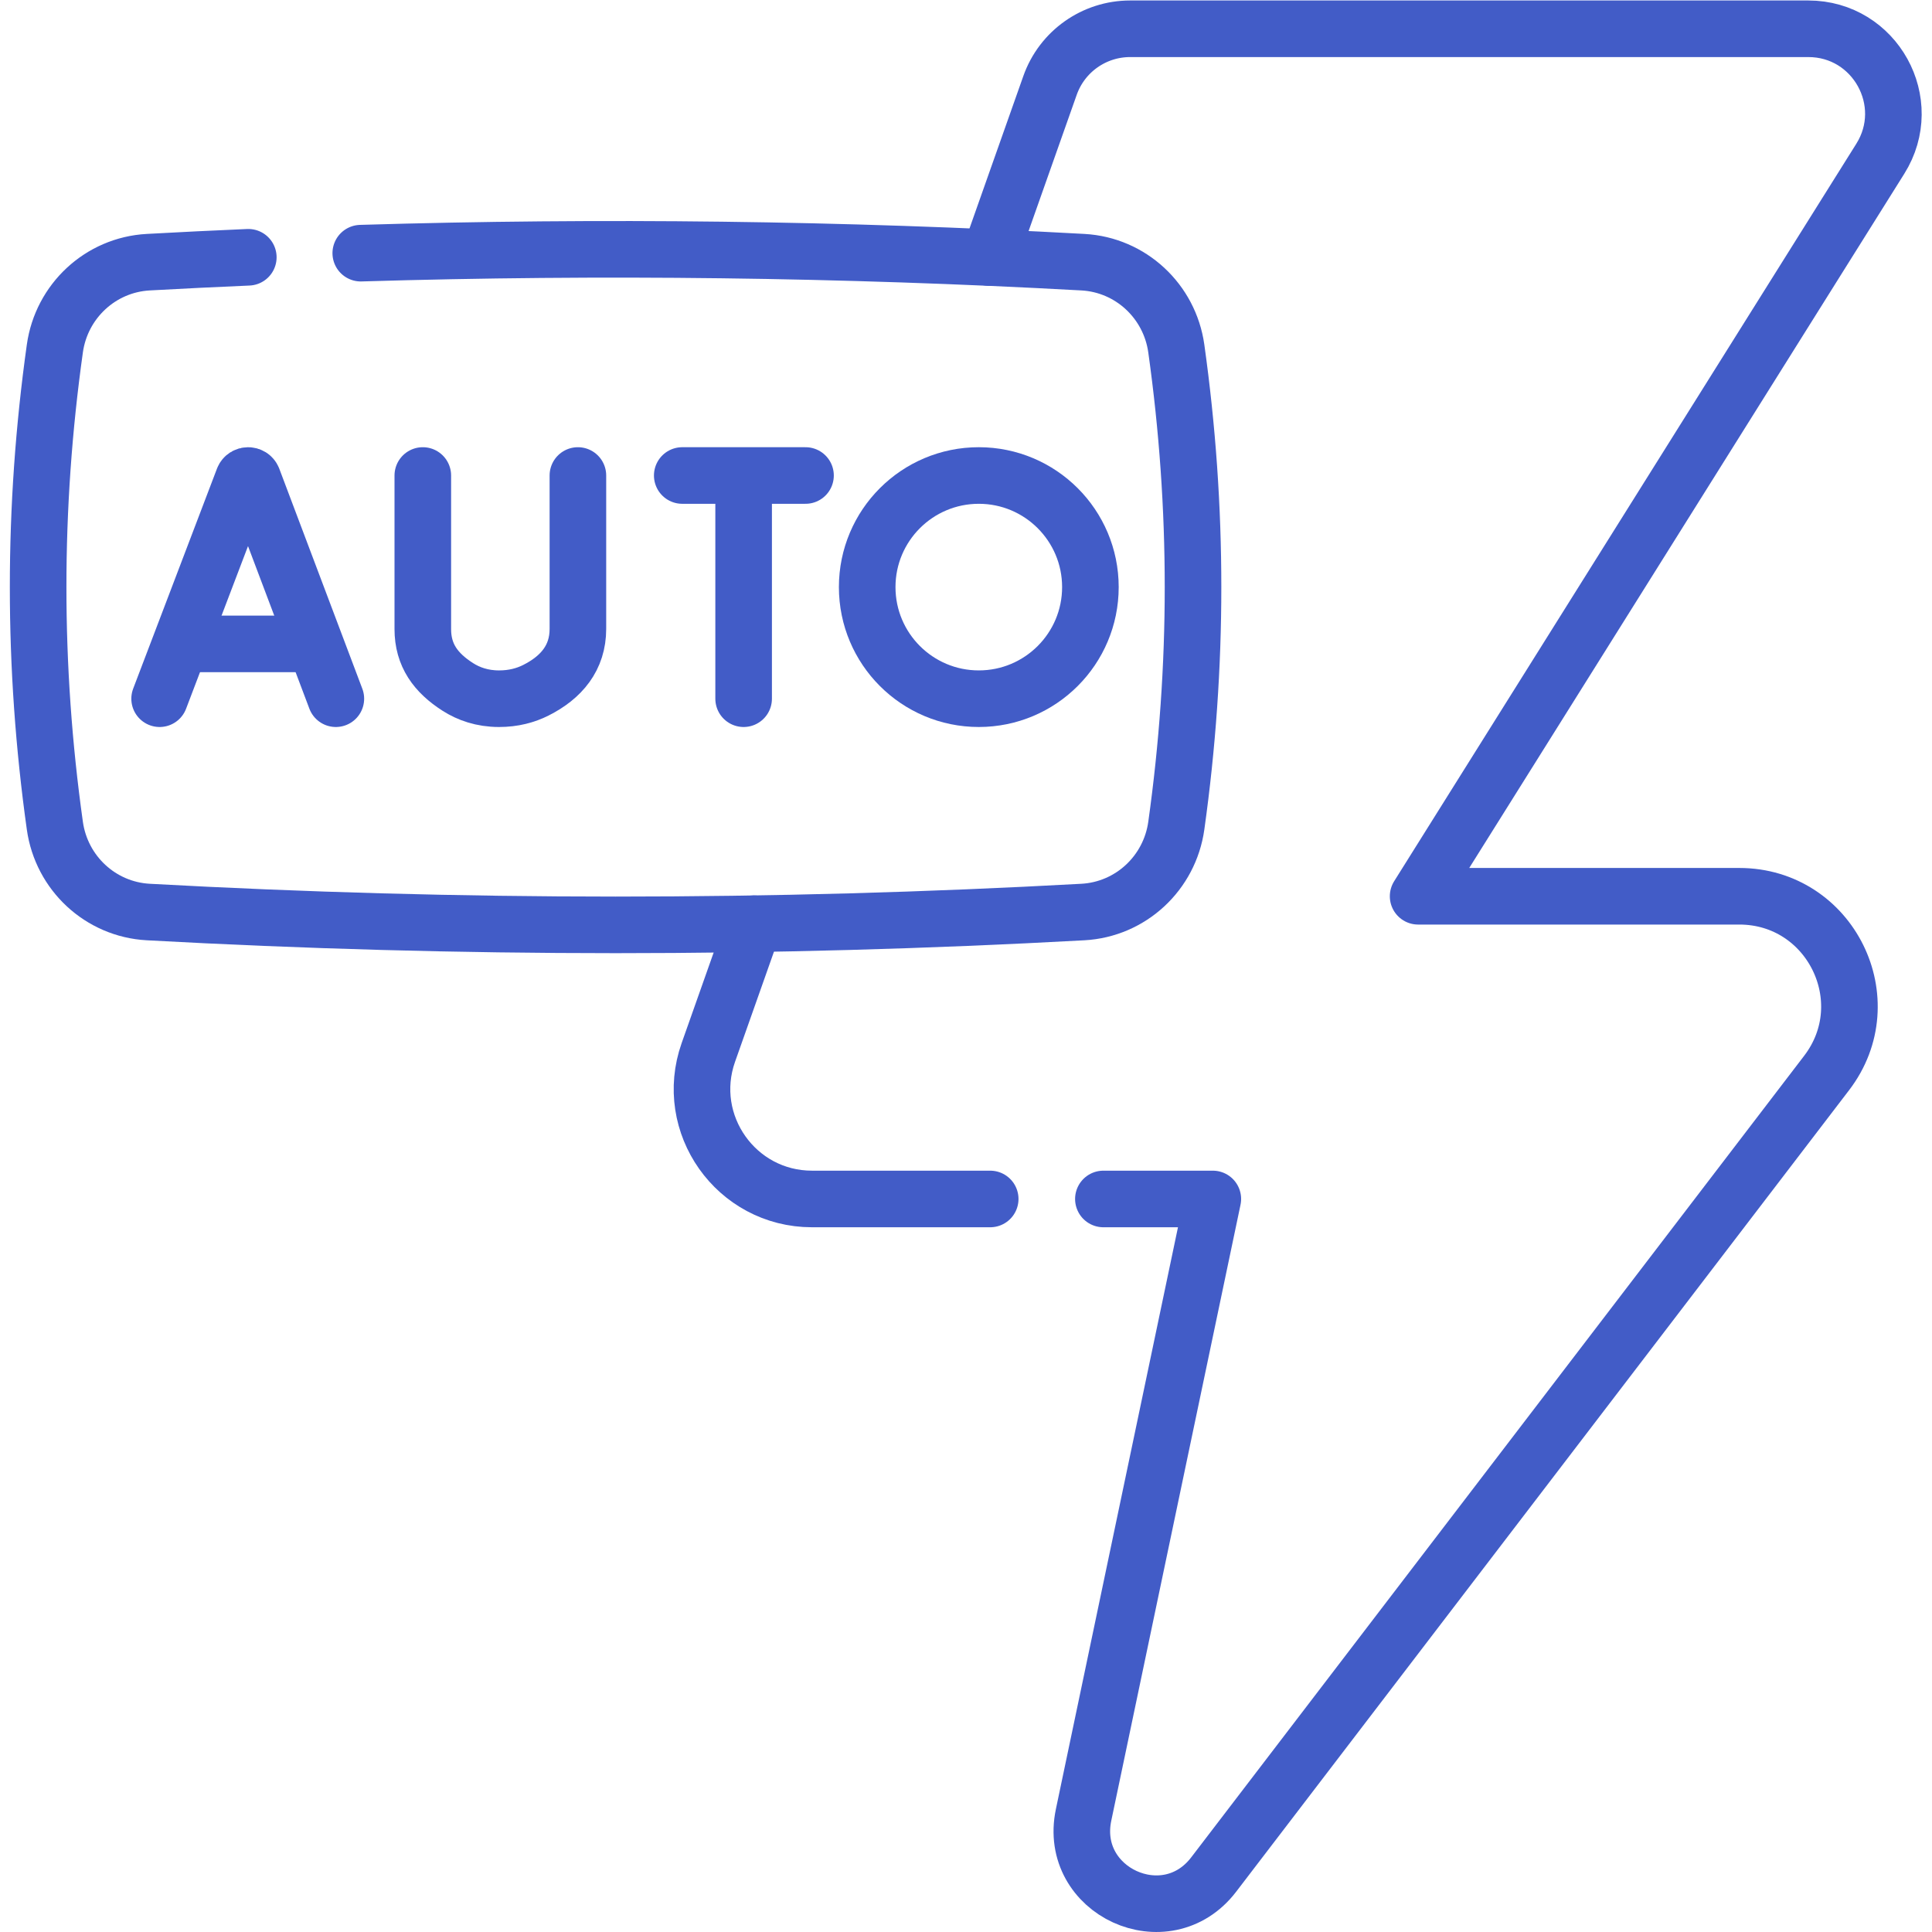 <svg version="1.1" id="svg2373" xml:space="preserve" width="300" height="300" viewBox="0 0 682.667 682.667" xmlns="http://www.w3.org/2000/svg" xmlns:svg="http://www.w3.org/2000/svg" xmlns:xlink="http://www.w3.org/1999/xlink" xmlns:svgjs="http://svgjs.dev/svgjs"><g width="100%" height="100%" transform="matrix(1,0,0,1,0,0)"><defs id="defs2377"><clipPath clipPathUnits="userSpaceOnUse" id="clipPath2387"><path d="M 0,512 H 512 V 0 H 0 Z" id="path2385" fill="#425cc7" fill-opacity="1" data-original-color="#000000ff" stroke="none" stroke-opacity="1"/></clipPath></defs><g id="g2379" transform="matrix(1.333,0,0,-1.333,0,682.667)"><g id="g2381"><g id="g2383" clip-path="url(#clipPath2387)"><g id="g2389" transform="translate(199.82,267.26)"><path d="m 0,0 -3.681,-10.42 -8.37,-23.68 C -18.75,-53.06 -4.69,-72.95 15.42,-72.95 h 47.24" style="stroke-linecap: round; stroke-linejoin: round; stroke-miterlimit: 10; stroke-dasharray: none;" id="path2391" fill="none" fill-opacity="1" stroke="#425cc7" stroke-opacity="1" data-original-stroke-color="#000000ff" stroke-width="15" data-original-stroke-width="15"/></g><g id="g2393" transform="translate(262.22,443.86)"><path d="m 0,0 7.78,22.03 8.34,23.6 c 3.18,9 11.691,15.01 21.231,15.01 H 217.13 c 17.69,0 28.471,-19.47 19.07,-34.46 L 113.69,-169.31 h 85.14 c 24.141,0 37.811,-27.67 23.15,-46.84 L 59.49,-428.64 c -12.58,-16.45 -38.74,-4.46 -34.479,15.81 l 34.26,163.28 h -29.01" style="stroke-linecap: round; stroke-linejoin: round; stroke-miterlimit: 10; stroke-dasharray: none;" id="path2395" fill="none" fill-opacity="1" stroke="#425cc7" stroke-opacity="1" data-original-stroke-color="#000000ff" stroke-width="15" data-original-stroke-width="15"/></g><g id="g2397" transform="translate(95.63,445.02)"><path d="m 0,0 c 63.811,1.92 127.62,1.12 191.43,-2.39 12.671,-0.7 22.99,-10.33 24.75,-22.89 5.91,-42.16 5.91,-84.32 0,-126.48 -1.76,-12.56 -12.079,-22.19 -24.75,-22.89 -82.59,-4.54 -165.18,-4.54 -247.77,0 -12.67,0.7 -22.99,10.33 -24.75,22.89 -5.91,42.16 -5.91,84.32 0,126.48 1.76,12.56 12.08,22.19 24.75,22.89 8.84,0.49 17.68,0.92 26.53,1.3" style="stroke-linecap: round; stroke-linejoin: round; stroke-miterlimit: 10; stroke-dasharray: none;" id="path2399" fill="none" fill-opacity="1" stroke="#425cc7" stroke-opacity="1" data-original-stroke-color="#000000ff" stroke-width="15" data-original-stroke-width="15"/></g><g id="g2401" transform="translate(42.312,326.918)"><path d="m 0,0 22.217,58.333 c 0.454,1.11 2.025,1.112 2.481,0.003 L 46.714,0" style="stroke-linecap: round; stroke-linejoin: round; stroke-miterlimit: 10; stroke-dasharray: none;" id="path2403" fill="none" fill-opacity="1" stroke="#425cc7" stroke-opacity="1" data-original-stroke-color="#000000ff" stroke-width="15" data-original-stroke-width="15"/></g><g id="g2405" transform="translate(49.24,341.446)"><path d="M 0,0 H 32.968" style="stroke-linecap: round; stroke-linejoin: round; stroke-miterlimit: 10; stroke-dasharray: none;" id="path2407" fill="none" fill-opacity="1" stroke="#425cc7" stroke-opacity="1" data-original-stroke-color="#000000ff" stroke-width="15" data-original-stroke-width="15"/></g><g id="g2409" transform="translate(112.076,386.084)"><path d="m 0,0 v -40.713 c 0,-6.933 3.439,-11.602 9.282,-15.335 2.846,-1.818 6.44,-3.113 10.906,-3.119 3.869,-0.005 7.101,0.891 9.774,2.237 6.809,3.429 11.15,8.636 11.15,16.26 V 0" style="stroke-linecap: round; stroke-linejoin: round; stroke-miterlimit: 10; stroke-dasharray: none;" id="path2411" fill="none" fill-opacity="1" stroke="#425cc7" stroke-opacity="1" data-original-stroke-color="#000000ff" stroke-width="15" data-original-stroke-width="15"/></g><g id="g2413" transform="translate(180.847,386.084)"><path d="M 0,0 H 32.676" style="stroke-linecap: round; stroke-linejoin: round; stroke-miterlimit: 10; stroke-dasharray: none;" id="path2415" fill="none" fill-opacity="1" stroke="#425cc7" stroke-opacity="1" data-original-stroke-color="#000000ff" stroke-width="15" data-original-stroke-width="15"/></g><g id="g2417" transform="translate(197.119,384.195)"><path d="M 0,0 V -57.277" style="stroke-linecap: round; stroke-linejoin: round; stroke-miterlimit: 10; stroke-dasharray: none;" id="path2419" fill="none" fill-opacity="1" stroke="#425cc7" stroke-opacity="1" data-original-stroke-color="#000000ff" stroke-width="15" data-original-stroke-width="15"/></g><g id="g2421" transform="translate(289.04,356.501)"><path d="m 0,0 c 0,-16.338 -13.245,-29.583 -29.583,-29.583 -16.339,0 -29.584,13.245 -29.584,29.583 0,16.338 13.245,29.583 29.584,29.583 C -13.245,29.583 0,16.338 0,0 Z" style="stroke-linecap: round; stroke-linejoin: round; stroke-miterlimit: 10; stroke-dasharray: none;" id="path2423" fill="none" fill-opacity="1" stroke="#425cc7" stroke-opacity="1" data-original-stroke-color="#000000ff" stroke-width="15" data-original-stroke-width="15"/></g></g></g></g></g></svg>